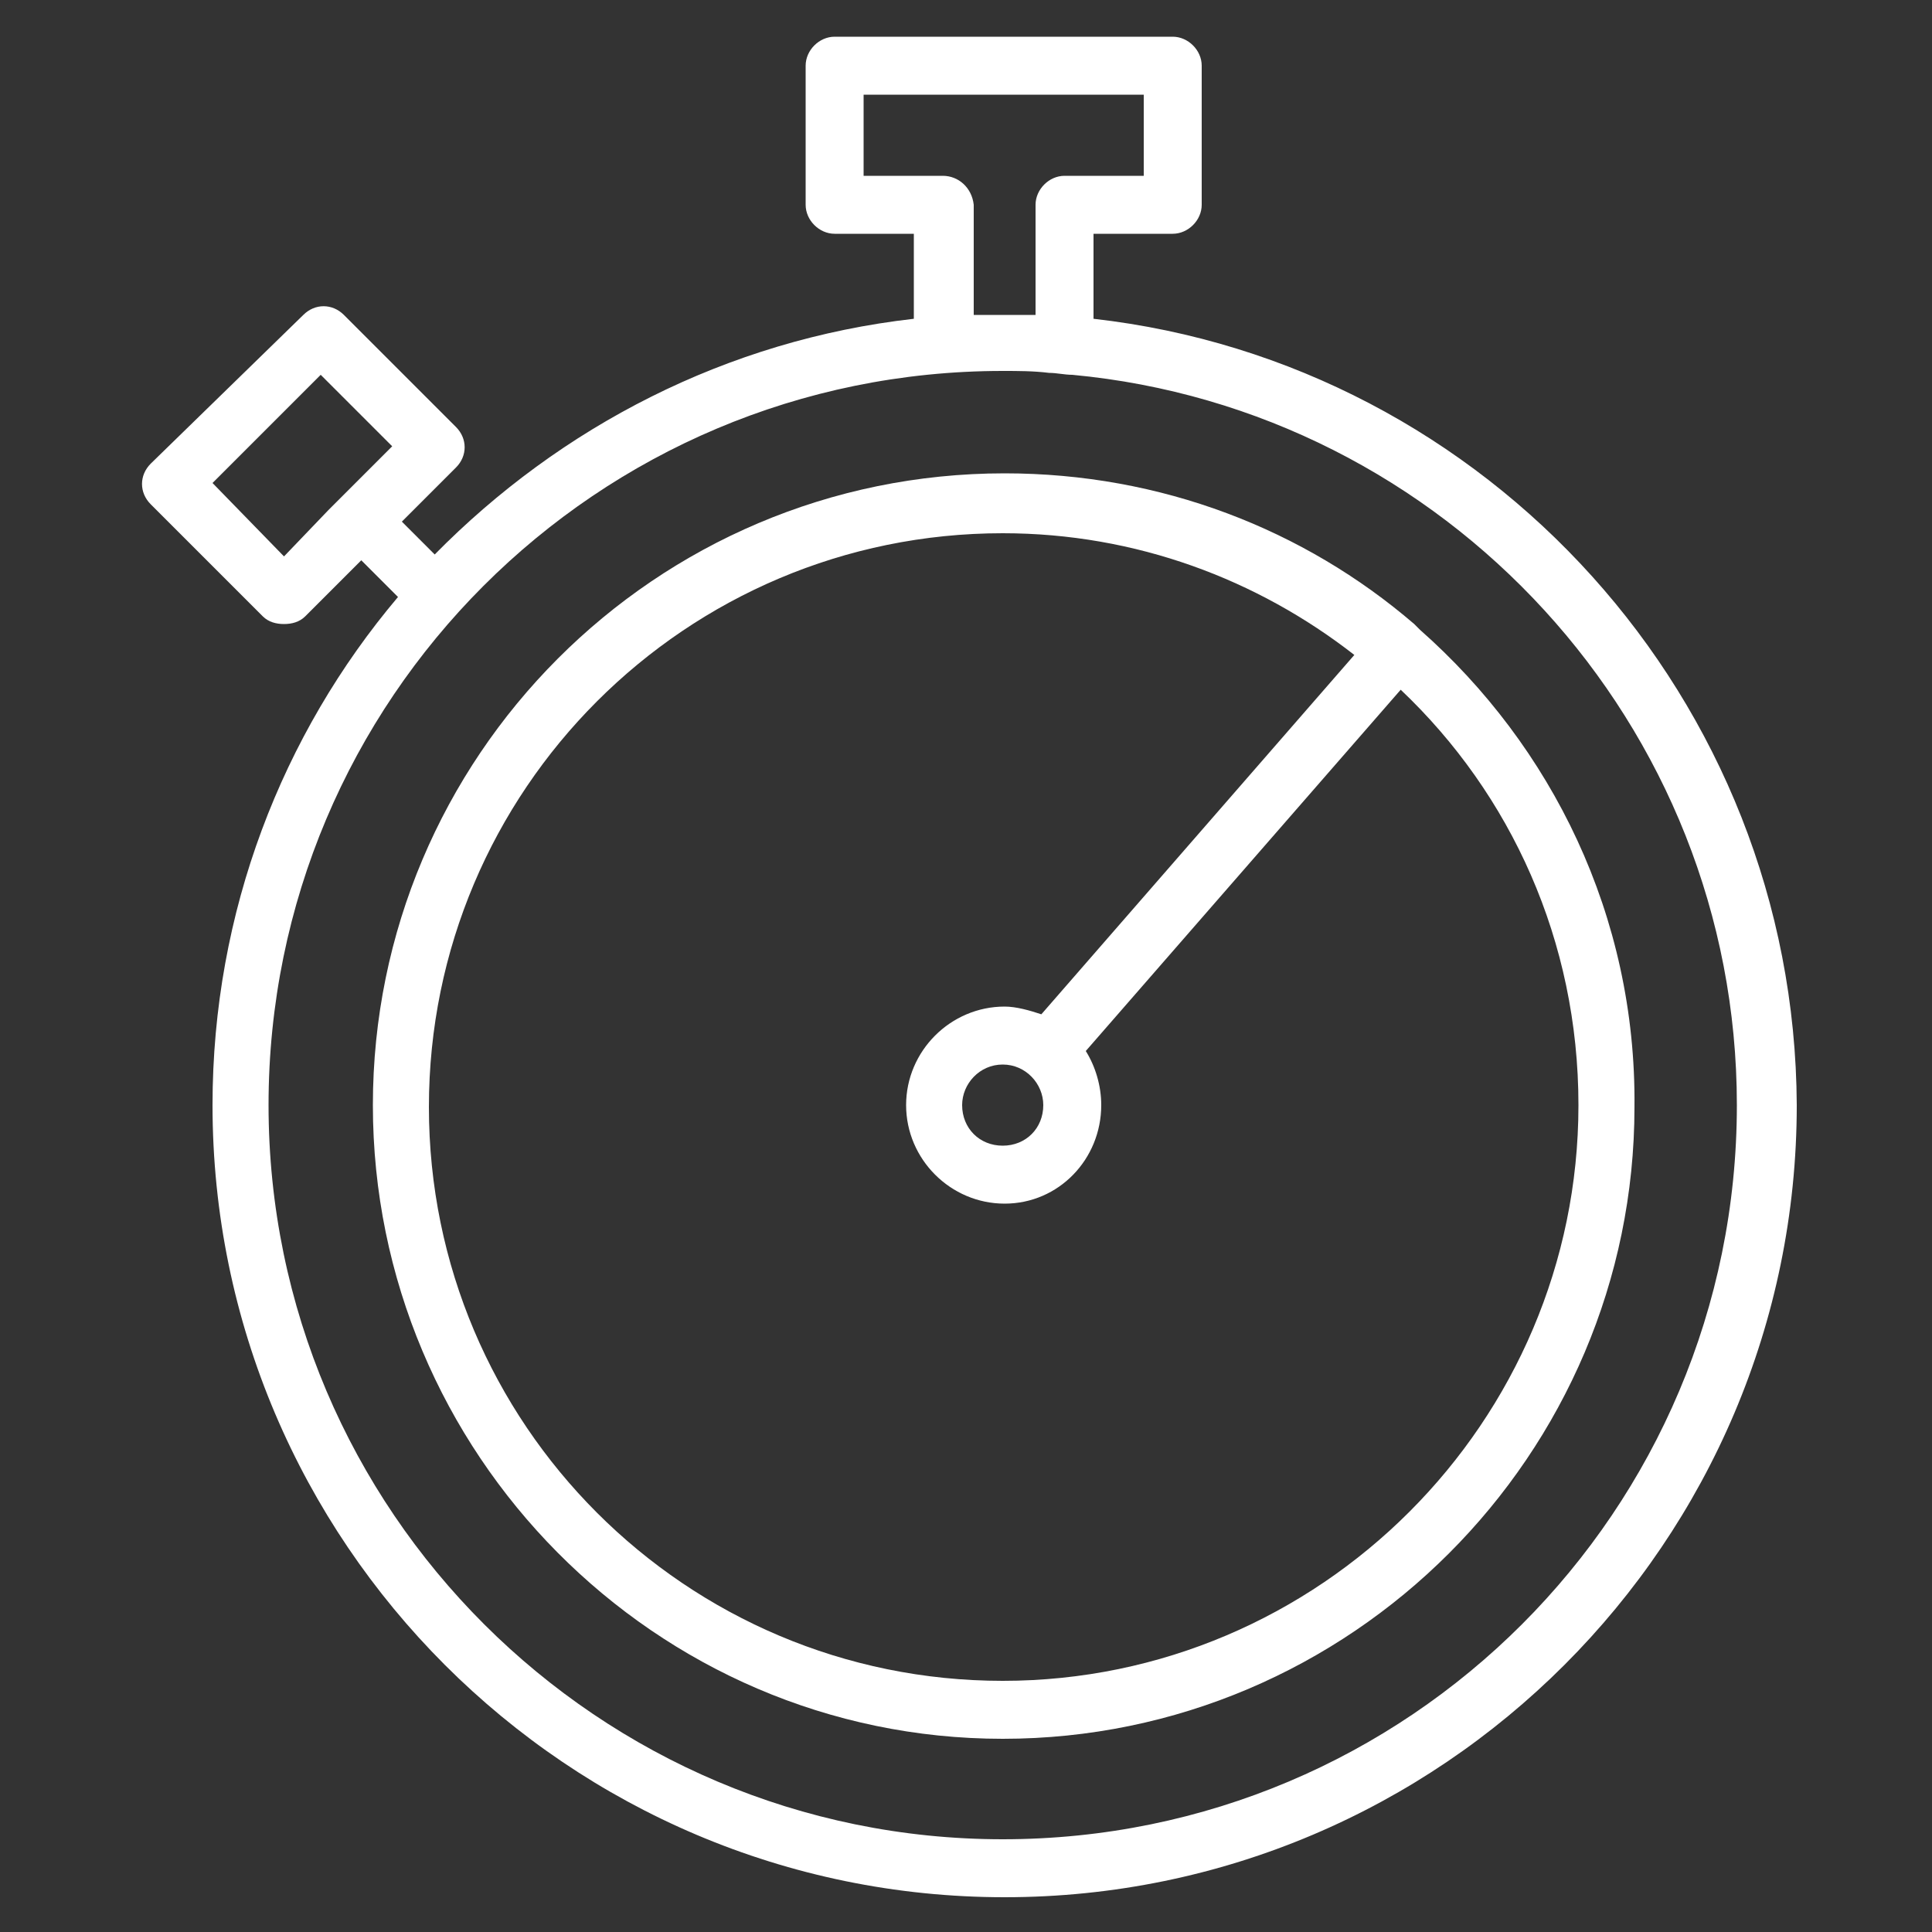 <?xml version="1.0" encoding="UTF-8"?> <svg xmlns="http://www.w3.org/2000/svg" viewBox="1950 2450 100 100" width="100" height="100"><rect x="1950" y="2450" width="100" height="100" fill="#333333" stroke="none"/><path fill="#ffffff" stroke="none" fill-opacity="1" stroke-width="1" stroke-opacity="1" baseline-shift="baseline" fill-rule="evenodd" font-size-adjust="none" id="tSvg2b2038db8" d="M 2006.6 2466.5 C 2006.6 2465.033 2006.6 2463.567 2006.6 2462.1 C 2007.967 2462.1 2009.333 2462.1 2010.7 2462.1 C 2011.5 2462.1 2012.2 2461.4 2012.2 2460.6 C 2012.2 2458.2 2012.2 2455.8 2012.2 2453.4 C 2012.2 2452.6 2011.5 2451.9 2010.7 2451.9 C 2004.867 2451.9 1999.033 2451.9 1993.2 2451.9 C 1992.4 2451.9 1991.7 2452.6 1991.7 2453.4 C 1991.7 2455.8 1991.7 2458.2 1991.7 2460.6 C 1991.7 2461.4 1992.4 2462.1 1993.2 2462.1 C 1994.567 2462.1 1995.933 2462.1 1997.3 2462.1 C 1997.3 2463.567 1997.3 2465.033 1997.3 2466.5 C 1987.6 2467.6 1979 2472.1 1972.5 2478.7 C 1971.933 2478.133 1971.367 2477.567 1970.8 2477 C 1971.733 2476.067 1972.667 2475.133 1973.6 2474.2 C 1974.2 2473.6 1974.2 2472.7 1973.6 2472.1 C 1971.667 2470.167 1969.733 2468.233 1967.8 2466.3 C 1967.2 2465.7 1966.3 2465.7 1965.7 2466.3 C 1963.067 2468.867 1960.433 2471.433 1957.8 2474 C 1957.2 2474.6 1957.2 2475.5 1957.8 2476.1 C 1959.733 2478.033 1961.667 2479.967 1963.6 2481.9 C 1963.9 2482.2 1964.3 2482.3 1964.7 2482.3 C 1965.1 2482.3 1965.5 2482.2 1965.8 2481.9 C 1966.767 2480.933 1967.733 2479.967 1968.7 2479 C 1969.333 2479.633 1969.967 2480.267 1970.6 2480.9 C 1964.6 2488 1961 2497.2 1961 2507.2 C 1961 2529.8 1979.4 2548.2 2002 2548.2 C 2024.6 2548.2 2043 2529.8 2043 2507.2C 2042.9 2486.2 2027 2468.8 2006.6 2466.5Z M 1964.7 2478.8 C 1963.467 2477.533 1962.233 2476.267 1961 2475 C 1962.867 2473.133 1964.733 2471.267 1966.6 2469.4 C 1967.833 2470.633 1969.067 2471.867 1970.3 2473.1 C 1969.567 2473.833 1968.833 2474.567 1968.1 2475.3 C 1967.733 2475.667 1967.367 2476.033 1967 2476.4C 1966.233 2477.2 1965.467 2478 1964.7 2478.8Z M 1998.8 2459.1 C 1997.433 2459.1 1996.067 2459.1 1994.7 2459.1 C 1994.7 2457.7 1994.7 2456.3 1994.7 2454.9 C 1999.533 2454.9 2004.367 2454.9 2009.2 2454.9 C 2009.2 2456.3 2009.2 2457.7 2009.2 2459.1 C 2007.833 2459.1 2006.467 2459.1 2005.1 2459.1 C 2004.3 2459.1 2003.6 2459.8 2003.6 2460.6 C 2003.6 2462.5 2003.6 2464.4 2003.6 2466.3 C 2002.533 2466.3 2001.467 2466.3 2000.4 2466.3 C 2000.4 2464.4 2000.4 2462.5 2000.4 2460.6C 2000.3 2459.7 1999.6 2459.1 1998.8 2459.1Z M 2001.9 2545.2 C 1981 2545.2 1963.9 2528.2 1963.9 2507.2 C 1963.9 2486.2 1980.9 2469.2 2001.9 2469.2 C 2002.7 2469.2 2003.5 2469.2 2004.3 2469.3 C 2004.7 2469.3 2005.1 2469.4 2005.5 2469.4 C 2024.8 2471.2 2039.9 2487.5 2039.9 2507.2C 2039.9 2528.2 2022.9 2545.2 2001.9 2545.2Z"></path><path fill="#ffffff" stroke="none" fill-opacity="1" stroke-width="1" stroke-opacity="1" baseline-shift="baseline" fill-rule="evenodd" font-size-adjust="none" id="tSvgd9cc7fd984" d="M 2023.5 2482.6 C 2023.4 2482.5 2023.3 2482.4 2023.2 2482.3 C 2017.5 2477.4 2010.1 2474.5 2002 2474.5 C 1983.9 2474.5 1969.3 2489.2 1969.3 2507.2 C 1969.3 2525.2 1983.9 2540 2001.9 2540 C 2019.9 2540 2034.6 2525.3 2034.6 2507.3C 2034.7 2497.4 2030.3 2488.6 2023.5 2482.6Z M 2001.9 2537 C 1985.5 2537 1972.2 2523.7 1972.2 2507.3 C 1972.2 2490.9 1985.5 2477.6 2001.9 2477.6 C 2008.8 2477.6 2015.1 2480 2020.1 2483.9 C 2014.7 2490.1 2009.3 2496.3 2003.9 2502.5 C 2003.3 2502.3 2002.6 2502.1 2002 2502.1 C 1999.2 2502.1 1996.9 2504.4 1996.9 2507.2 C 1996.9 2510 1999.2 2512.3 2002 2512.3 C 2004.8 2512.3 2007 2510 2007 2507.2 C 2007 2506.2 2006.7 2505.2 2006.2 2504.4 C 2011.633 2498.167 2017.067 2491.933 2022.5 2485.7 C 2028.2 2491.1 2031.7 2498.7 2031.7 2507.2C 2031.7 2523.6 2018.3 2537 2001.9 2537Z M 2004 2507.2 C 2004 2508.4 2003.1 2509.3 2001.9 2509.3 C 2000.7 2509.3 1999.8 2508.4 1999.8 2507.2 C 1999.8 2506.1 2000.7 2505.1 2001.9 2505.1C 2003.1 2505.1 2004 2506.1 2004 2507.2Z"></path><defs> </defs></svg> 